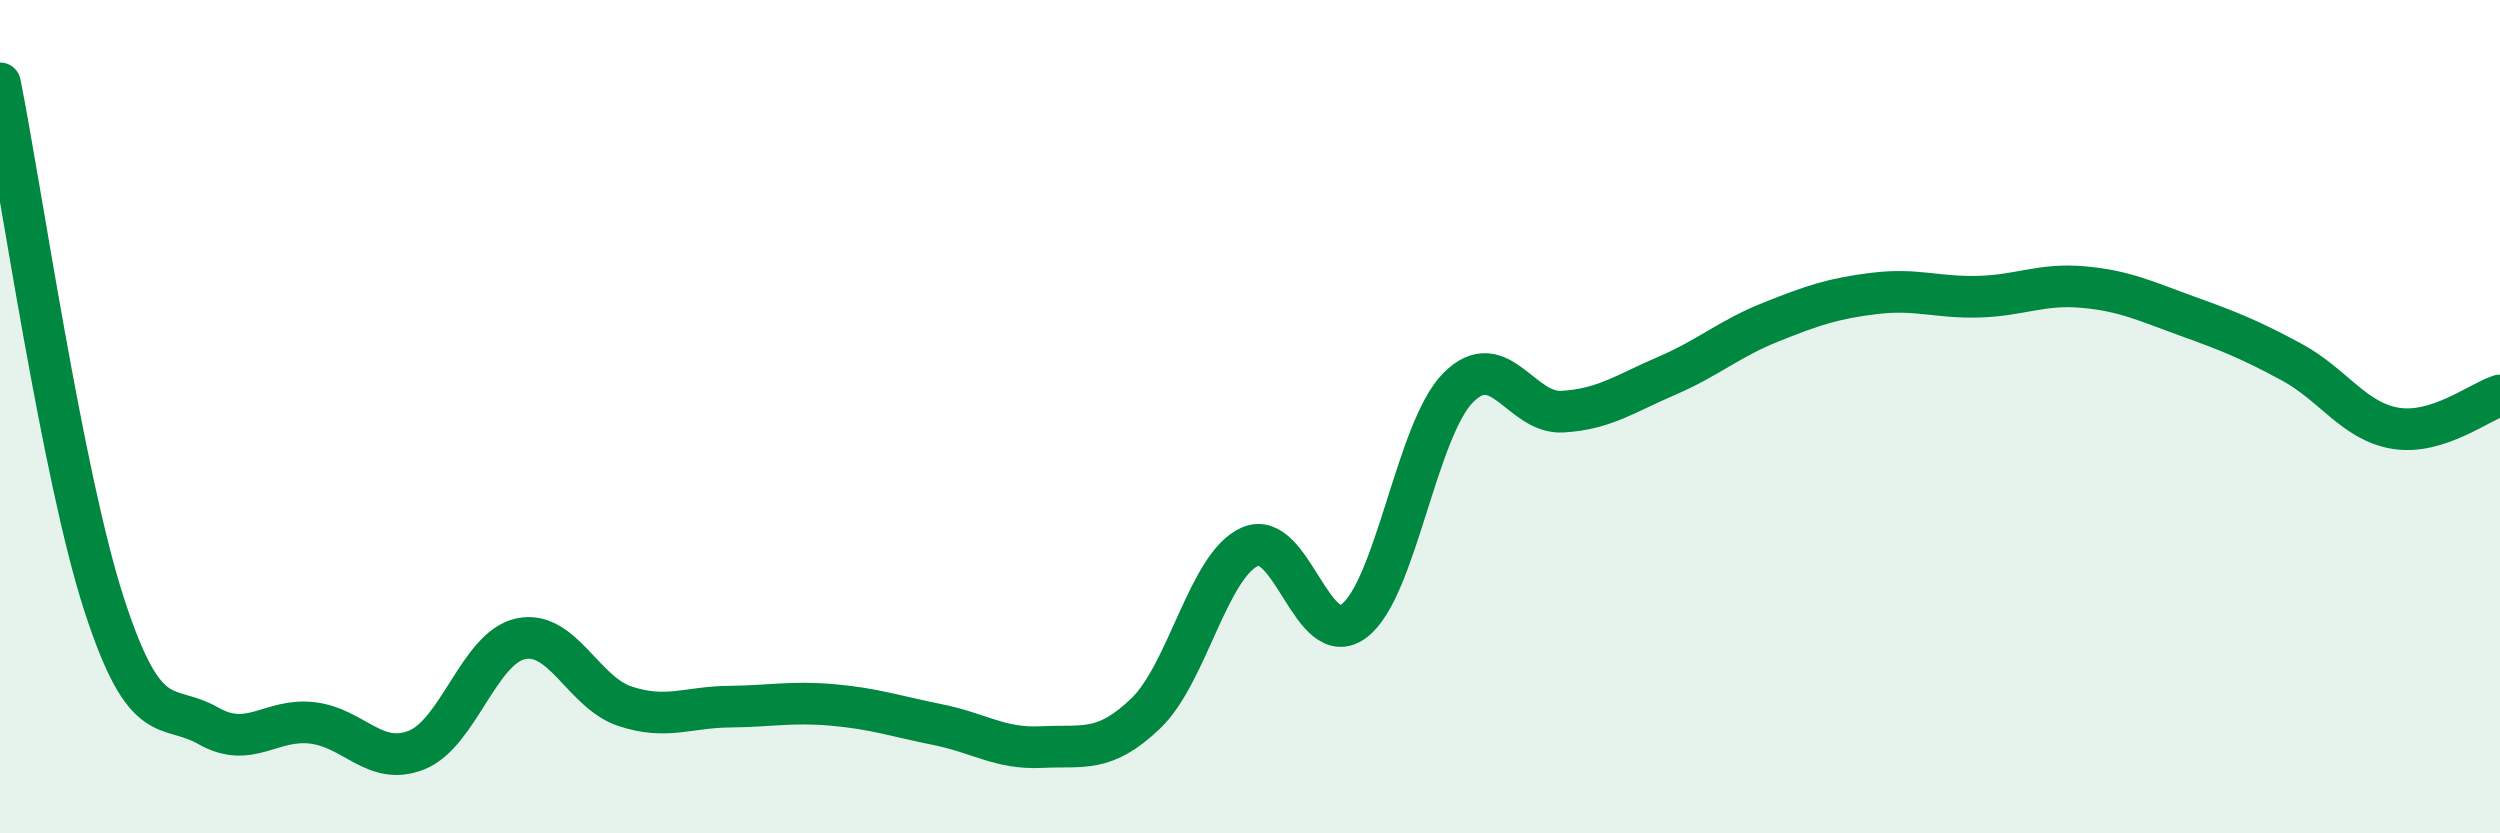 
    <svg width="60" height="20" viewBox="0 0 60 20" xmlns="http://www.w3.org/2000/svg">
      <path
        d="M 0,2 C 0.5,4.5 1.5,11.43 2.5,14.51 C 3.5,17.59 4,16.85 5,17.42 C 6,17.99 6.5,17.23 7.5,17.35 C 8.5,17.47 9,18.4 10,18 C 11,17.6 11.5,15.54 12.5,15.33 C 13.5,15.12 14,16.62 15,16.95 C 16,17.28 16.5,16.97 17.5,16.96 C 18.5,16.95 19,16.83 20,16.92 C 21,17.01 21.5,17.19 22.5,17.39 C 23.5,17.59 24,17.98 25,17.93 C 26,17.88 26.5,18.08 27.5,17.12 C 28.5,16.16 29,13.56 30,13.12 C 31,12.68 31.5,15.66 32.5,14.9 C 33.5,14.14 34,10.3 35,9.3 C 36,8.3 36.5,9.94 37.5,9.88 C 38.5,9.82 39,9.45 40,9.02 C 41,8.59 41.5,8.13 42.5,7.73 C 43.5,7.33 44,7.16 45,7.04 C 46,6.92 46.5,7.15 47.5,7.12 C 48.5,7.09 49,6.8 50,6.89 C 51,6.98 51.5,7.23 52.5,7.59 C 53.5,7.95 54,8.15 55,8.69 C 56,9.23 56.5,10.12 57.5,10.28 C 58.5,10.44 59.5,9.65 60,9.49L60 20L0 20Z"
        fill="#008740"
        opacity="0.1"
        stroke-linecap="round"
        stroke-linejoin="round"
      />
      <path
        d="M 0,2 C 0.5,4.5 1.5,11.43 2.5,14.51 C 3.5,17.59 4,16.85 5,17.42 C 6,17.99 6.5,17.23 7.5,17.35 C 8.5,17.47 9,18.4 10,18 C 11,17.6 11.5,15.54 12.5,15.33 C 13.5,15.12 14,16.62 15,16.95 C 16,17.28 16.5,16.97 17.5,16.96 C 18.5,16.95 19,16.83 20,16.92 C 21,17.01 21.5,17.19 22.5,17.39 C 23.5,17.59 24,17.98 25,17.93 C 26,17.88 26.5,18.08 27.5,17.12 C 28.5,16.16 29,13.56 30,13.12 C 31,12.68 31.5,15.66 32.5,14.9 C 33.5,14.14 34,10.3 35,9.3 C 36,8.3 36.5,9.94 37.5,9.88 C 38.5,9.82 39,9.45 40,9.02 C 41,8.59 41.5,8.13 42.5,7.73 C 43.5,7.33 44,7.16 45,7.04 C 46,6.92 46.5,7.15 47.5,7.12 C 48.5,7.09 49,6.8 50,6.89 C 51,6.98 51.5,7.23 52.5,7.59 C 53.5,7.95 54,8.15 55,8.69 C 56,9.23 56.5,10.12 57.5,10.28 C 58.5,10.44 59.5,9.65 60,9.49"
        stroke="#008740"
        stroke-width="1"
        fill="none"
        stroke-linecap="round"
        stroke-linejoin="round"
      />
    </svg>
  
